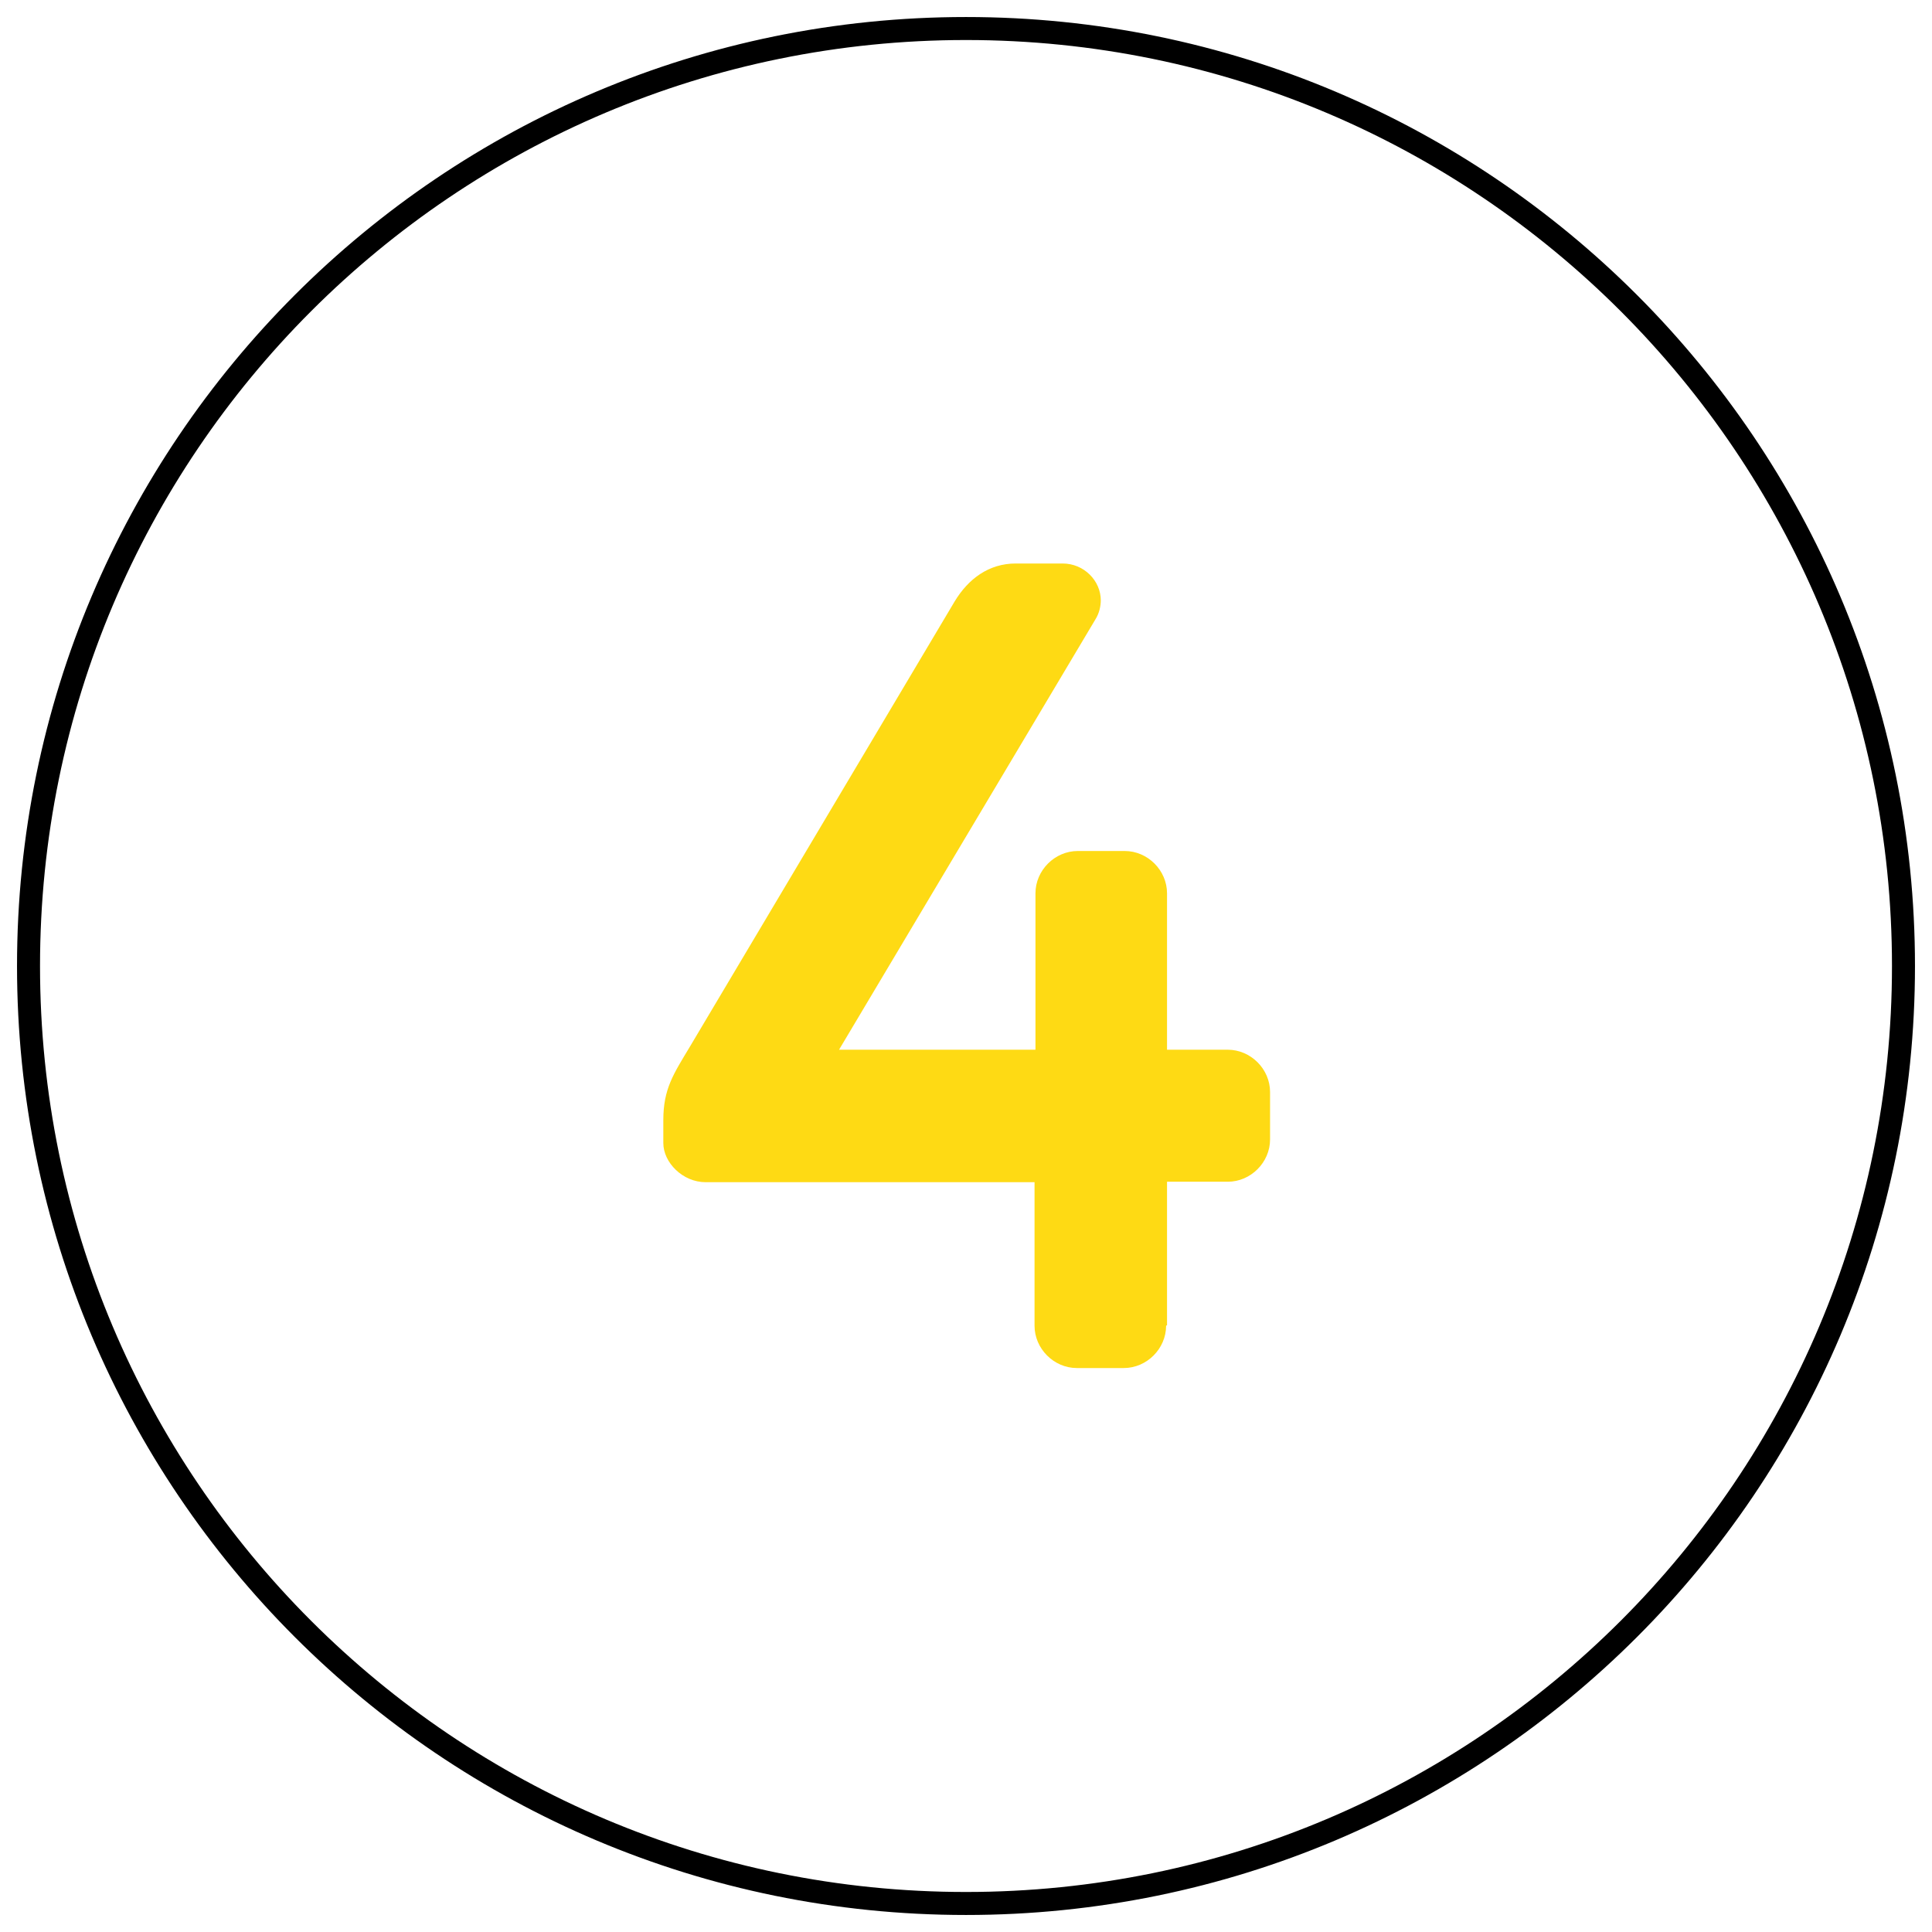 <?xml version="1.0" encoding="UTF-8"?> <svg xmlns="http://www.w3.org/2000/svg" id="_Слой_1" width="42" height="42" viewBox="0 0 42 42"> <defs> <style>.cls-1{fill:#feda14;}.cls-2{fill:none;stroke:#000;stroke-width:.5px;}</style> </defs> <path class="cls-2" d="m21,.62h0c11.26,0,20.38,9.13,20.38,20.38h0c0,11.26-9.13,20.38-20.38,20.38h0C9.74,41.38.62,32.26.62,21h0C.62,9.74,9.74.62,21,.62Z"></path> <path class="cls-1" d="m25.35,28.82c0,.5-.42.92-.92.92h-1.02c-.5,0-.92-.42-.92-.92v-3.12h-7.15c-.5,0-.92-.43-.92-.85v-.5c0-.68.22-1,.58-1.6l5.75-9.67c.3-.5.75-.83,1.33-.83h1.02c.47,0,.83.38.83.8,0,.12-.03.28-.12.42l-5.57,9.35h4.27v-3.4c0-.5.42-.92.92-.92h1.02c.5,0,.92.42.92.92v3.4h1.32c.5,0,.92.42.92.92v1.03c0,.5-.42.92-.92.92h-1.32v3.12Z"></path> </svg> 